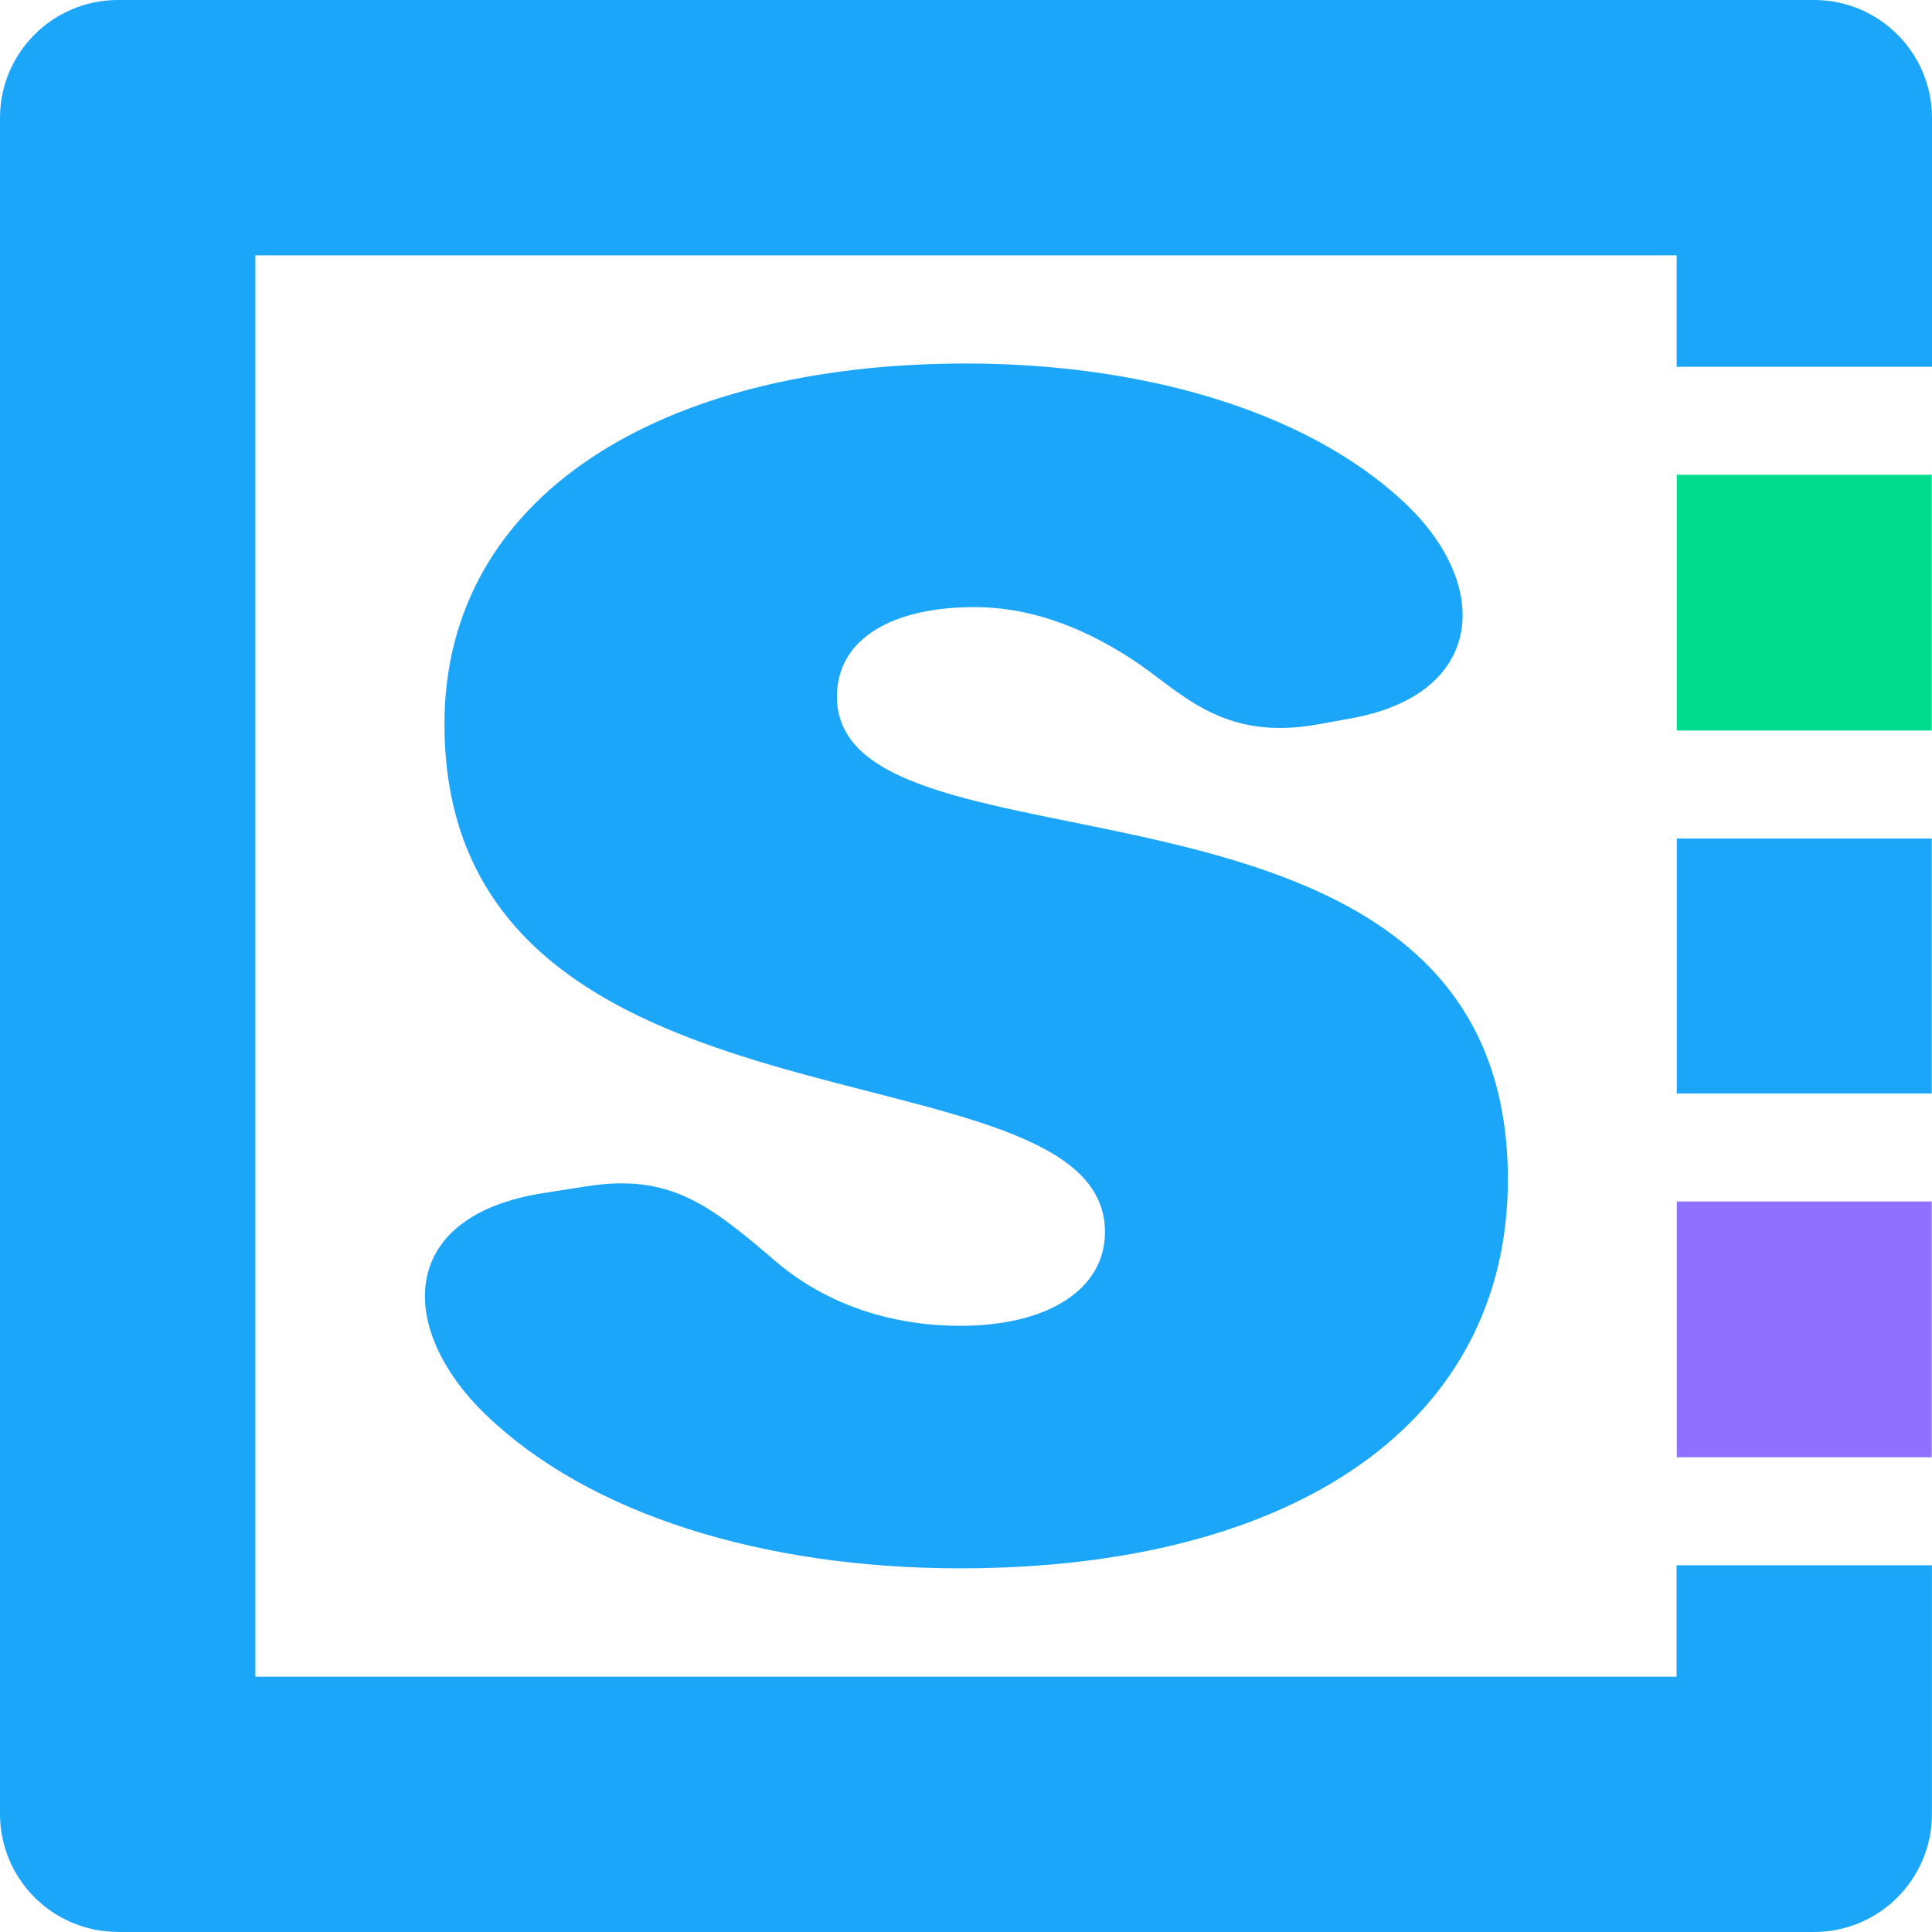 <?xml version="1.0" encoding="UTF-8"?>
<svg data-bbox="0 0 230.08 230.08" viewBox="0 0 230.08 230.08" xmlns="http://www.w3.org/2000/svg" data-type="color">
    <g>
        <path d="M14.05 230.08h201.97c7.76 0 14.05-6.29 14.05-14.05v-29.62h-30.41v13.27H30.41V30.41h169.26v13.27h30.41V14.05c0-7.76-6.29-14.05-14.05-14.05H14.05C6.29 0 0 6.29 0 14.05v201.97c0 7.76 6.29 14.05 14.05 14.05Z" fill="#1ba6f9" data-color="1"/>
        <path fill="#00dc8e" d="M230.05 56.54V87h-30.36V56.54z" data-color="2"/>
        <path fill="#1ba6f9" d="M230.05 99.86v30.36h-30.36V99.86z" data-color="1"/>
        <path fill="#8f71ff" d="M230.05 143.08v30.46h-30.36v-30.46z" data-color="3"/>
        <path d="M57.84 168.47c-10.56-10.21-10.6-23.65 6.84-26.38l5.15-.81c9.87-1.55 14.58 2.1 22.48 8.88 6.46 5.54 14.47 7.73 22.02 7.73 10.52 0 17.26-4.36 17.26-11.18 0-23.57-78.66-8.9-78.66-60.49 0-27.09 25.64-42.93 62.11-42.93 20.48 0 40.18 5.36 52.1 16.46 10.69 9.96 9.65 22.91-6.19 25.79l-3.97.72c-11.66 2.12-16.43-4.03-22.25-7.8-6.62-4.29-12.76-6.16-18.7-6.16-9.92 0-16.36 3.86-16.36 10.66 0 23.26 79.9 4.29 79.9 57.5 0 28.82-25.18 46.31-65.22 46.31-23.49 0-44.24-6.46-56.49-18.29Z" fill="#1ba6f9" data-color="1"/>
    </g>
</svg>
